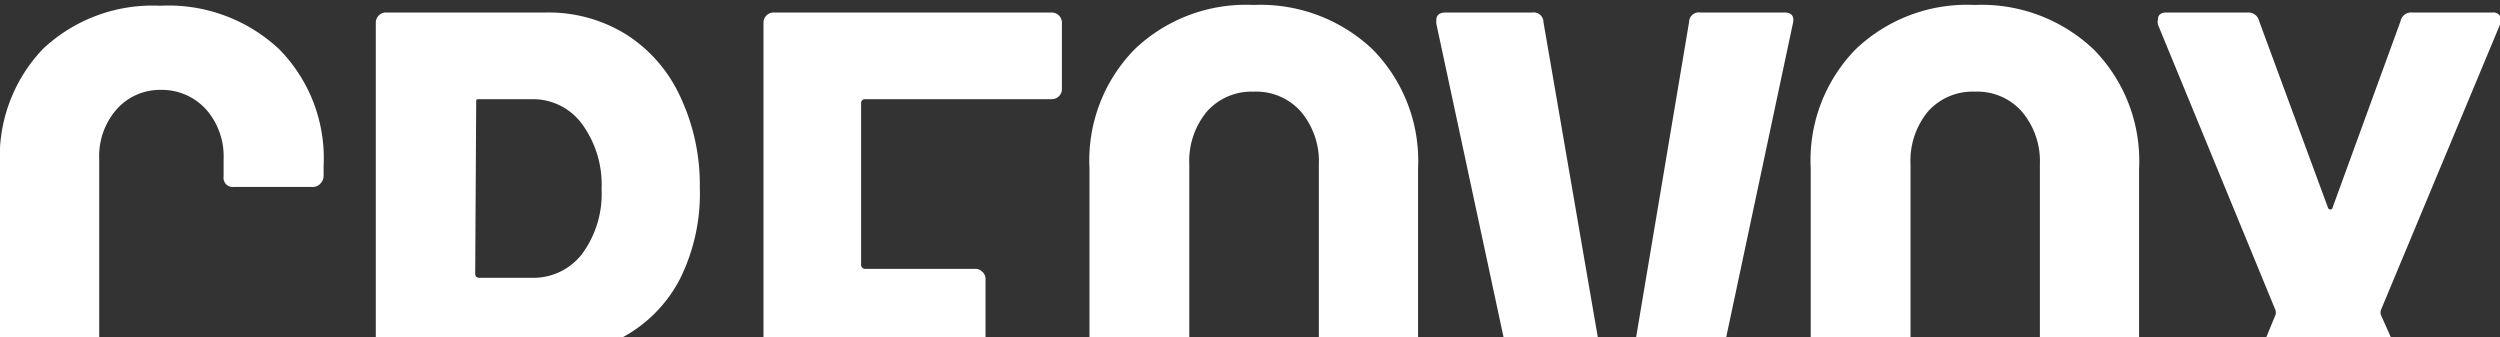 <svg xmlns="http://www.w3.org/2000/svg" width="126" height="17" viewBox="0 0 126 17">
<rect x="0" y="0" width="126" height="17" fill="#333333" stroke="none"/>
<path d="M5,17V8a3.57,3.57,0,0,1,.86-2.47,2.92,2.92,0,0,1,2.25-1,3,3,0,0,1,2.29,1A3.57,3.57,0,0,1,11.27,8v.9a.46.46,0,0,0,.52.52h4a.48.48,0,0,0,.36-.17.56.56,0,0,0,.16-.39V8.36a7.82,7.82,0,0,0-2.25-5.89,8.16,8.16,0,0,0-6-2.18,8.05,8.05,0,0,0-5.9,2.18A7.88,7.88,0,0,0,0,8.36V17Z" fill="#fff"/>
  <path d="M31.38,17a7,7,0,0,0,2.89-2.94,9.67,9.67,0,0,0,1-4.62,10.4,10.4,0,0,0-1-4.6,7.31,7.31,0,0,0-2.72-3.11,7.42,7.42,0,0,0-4-1.1H19.46a.5.5,0,0,0-.37.15.51.51,0,0,0-.15.37V17ZM24,5.17C24,5,24,5,24.16,5H26.8a3.06,3.06,0,0,1,2.52,1.23,5.17,5.17,0,0,1,1,3.3,5.1,5.1,0,0,1-1,3.29A3.09,3.09,0,0,1,26.8,14H24.16c-.14,0-.21-.07-.21-.22Z" fill="#fff"/>
  <path d="M49.67,17V14.06a.46.46,0,0,0-.16-.36.49.49,0,0,0-.36-.15H43.62a.2.2,0,0,1-.22-.22V5.17A.19.19,0,0,1,43.62,5H53a.53.53,0,0,0,.37-.15.5.5,0,0,0,.15-.37V1.15a.51.51,0,0,0-.15-.37A.53.53,0,0,0,53,.63h-14a.51.51,0,0,0-.52.52V17Z" fill="#fff"/>
  <path d="M59.94,17V8.28a3.9,3.9,0,0,1,.89-2.66,3,3,0,0,1,2.35-1,3,3,0,0,1,2.38,1,3.87,3.87,0,0,1,.91,2.66V17h5V8.49a8,8,0,0,0-2.29-6,8.21,8.21,0,0,0-6-2.24,8.12,8.12,0,0,0-6,2.24,8,8,0,0,0-2.27,6V17Z" fill="#fff"/>
  <g>
    <path d="M87,17,90.36,1.19c.09-.37-.06-.56-.43-.56H85.69a.49.49,0,0,0-.56.48L82.46,17Z" fill="#fff"/>
    <path d="M75.78,17h4.75L77.79,1.11a.49.49,0,0,0-.56-.48H72.87q-.48,0-.48.39l0,.17Z" fill="#fff"/>
  </g>
  <path d="M96.29,17V8.28a3.9,3.9,0,0,1,.88-2.66,3,3,0,0,1,2.35-1,3,3,0,0,1,2.38,1,3.87,3.87,0,0,1,.91,2.66V17h5V8.49a8,8,0,0,0-2.29-6,8.21,8.21,0,0,0-6-2.24,8.12,8.12,0,0,0-6,2.24,8,8,0,0,0-2.26,6V17Z" fill="#fff"/>
  <path d="M114.68,15.62a.39.39,0,0,1,0,.26L114.22,17h6.28L120,15.88a.39.39,0,0,1,0-.26L126,1.24a.66.66,0,0,0,0-.44.41.41,0,0,0-.39-.17h-4.06a.54.54,0,0,0-.56.43l-3.42,9.38c0,.08-.07.12-.12.12a.14.14,0,0,1-.13-.12l-3.46-9.38a.55.55,0,0,0-.56-.43h-4.1c-.29,0-.44.12-.44.35a.6.6,0,0,0,0,.26Z" fill="#fff"/>
</svg>
